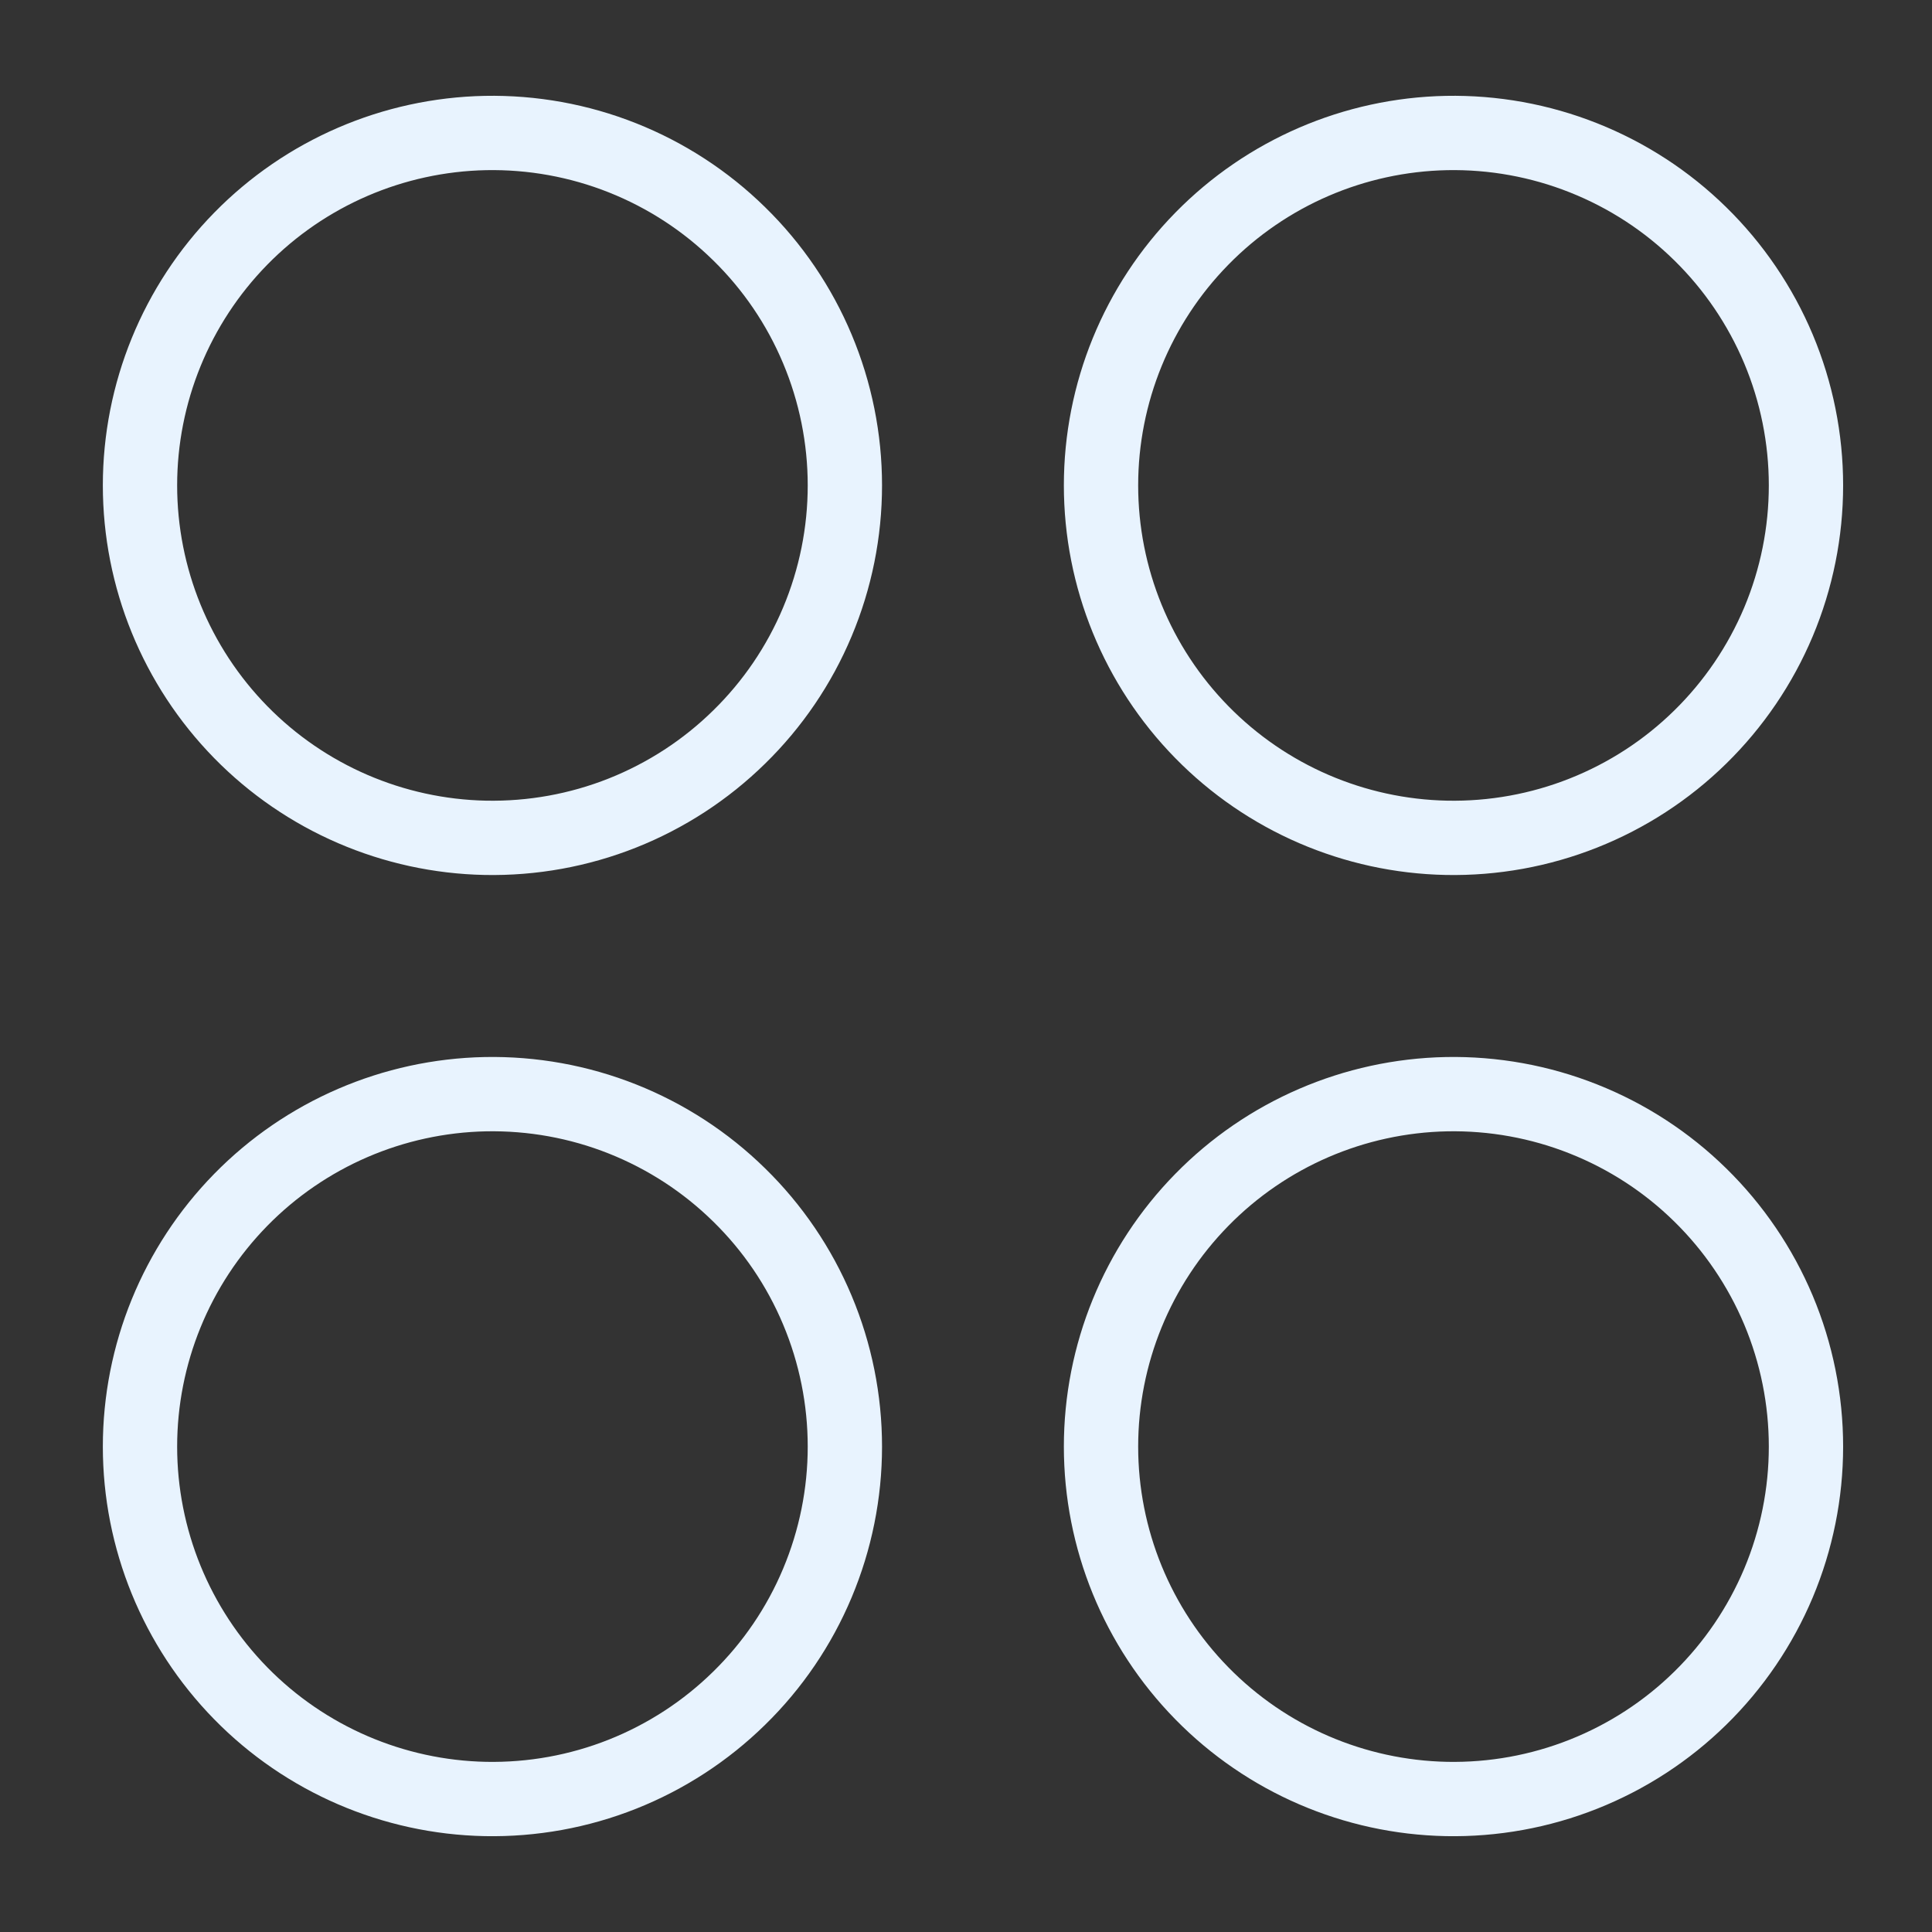 <?xml version="1.0" encoding="UTF-8"?> <svg xmlns="http://www.w3.org/2000/svg" width="26" height="26" viewBox="0 0 26 26" fill="none"><rect x="0" y="0" width="26" height="26" fill="#333333" stroke="none"/> <path d="M6.533 11.275C7.164 11.287 7.791 11.174 8.377 10.941C8.963 10.708 9.497 10.361 9.947 9.919C10.398 9.478 10.756 8.951 11 8.369C11.244 7.788 11.37 7.163 11.37 6.532C11.37 5.902 11.244 5.277 11 4.696C10.756 4.114 10.398 3.587 9.947 3.146C9.497 2.704 8.963 2.357 8.377 2.124C7.791 1.891 7.164 1.778 6.533 1.79C5.292 1.815 4.109 2.325 3.24 3.212C2.371 4.099 1.884 5.291 1.884 6.532C1.884 7.774 2.371 8.966 3.24 9.853C4.109 10.74 5.292 11.25 6.533 11.275Z" stroke="#E8F3FE" stroke-linecap="round" stroke-linejoin="round"></path> <path d="M19.467 11.275C20.097 11.287 20.724 11.174 21.31 10.941C21.897 10.708 22.431 10.361 22.881 9.919C23.331 9.478 23.689 8.951 23.934 8.369C24.178 7.788 24.304 7.163 24.304 6.532C24.304 5.902 24.178 5.277 23.934 4.696C23.689 4.114 23.331 3.587 22.881 3.146C22.431 2.704 21.897 2.357 21.31 2.124C20.724 1.891 20.097 1.778 19.467 1.79C18.225 1.815 17.043 2.325 16.174 3.212C15.304 4.099 14.817 5.291 14.817 6.532C14.817 7.774 15.304 8.966 16.174 9.853C17.043 10.74 18.225 11.25 19.467 11.275Z" stroke="#E8F3FE" stroke-linecap="round" stroke-linejoin="round"></path> <path d="M6.533 24.21C7.164 24.222 7.791 24.109 8.377 23.876C8.963 23.643 9.497 23.296 9.947 22.854C10.398 22.413 10.756 21.886 11 21.304C11.244 20.723 11.37 20.098 11.37 19.468C11.37 18.837 11.244 18.212 11 17.631C10.756 17.049 10.398 16.522 9.947 16.081C9.497 15.639 8.963 15.292 8.377 15.059C7.791 14.826 7.164 14.713 6.533 14.725C5.292 14.75 4.109 15.26 3.24 16.147C2.371 17.034 1.884 18.226 1.884 19.468C1.884 20.709 2.371 21.901 3.24 22.788C4.109 23.675 5.292 24.185 6.533 24.21Z" stroke="#E8F3FE" stroke-linecap="round" stroke-linejoin="round"></path> <path d="M19.467 24.21C20.097 24.222 20.724 24.109 21.31 23.876C21.897 23.643 22.431 23.296 22.881 22.854C23.331 22.413 23.689 21.886 23.934 21.304C24.178 20.723 24.304 20.098 24.304 19.468C24.304 18.837 24.178 18.212 23.934 17.631C23.689 17.049 23.331 16.522 22.881 16.081C22.431 15.639 21.897 15.292 21.31 15.059C20.724 14.826 20.097 14.713 19.467 14.725C18.225 14.75 17.043 15.26 16.174 16.147C15.304 17.034 14.817 18.226 14.817 19.468C14.817 20.709 15.304 21.901 16.174 22.788C17.043 23.675 18.225 24.185 19.467 24.21Z" stroke="#E8F3FE" stroke-linecap="round" stroke-linejoin="round"></path> </svg> 